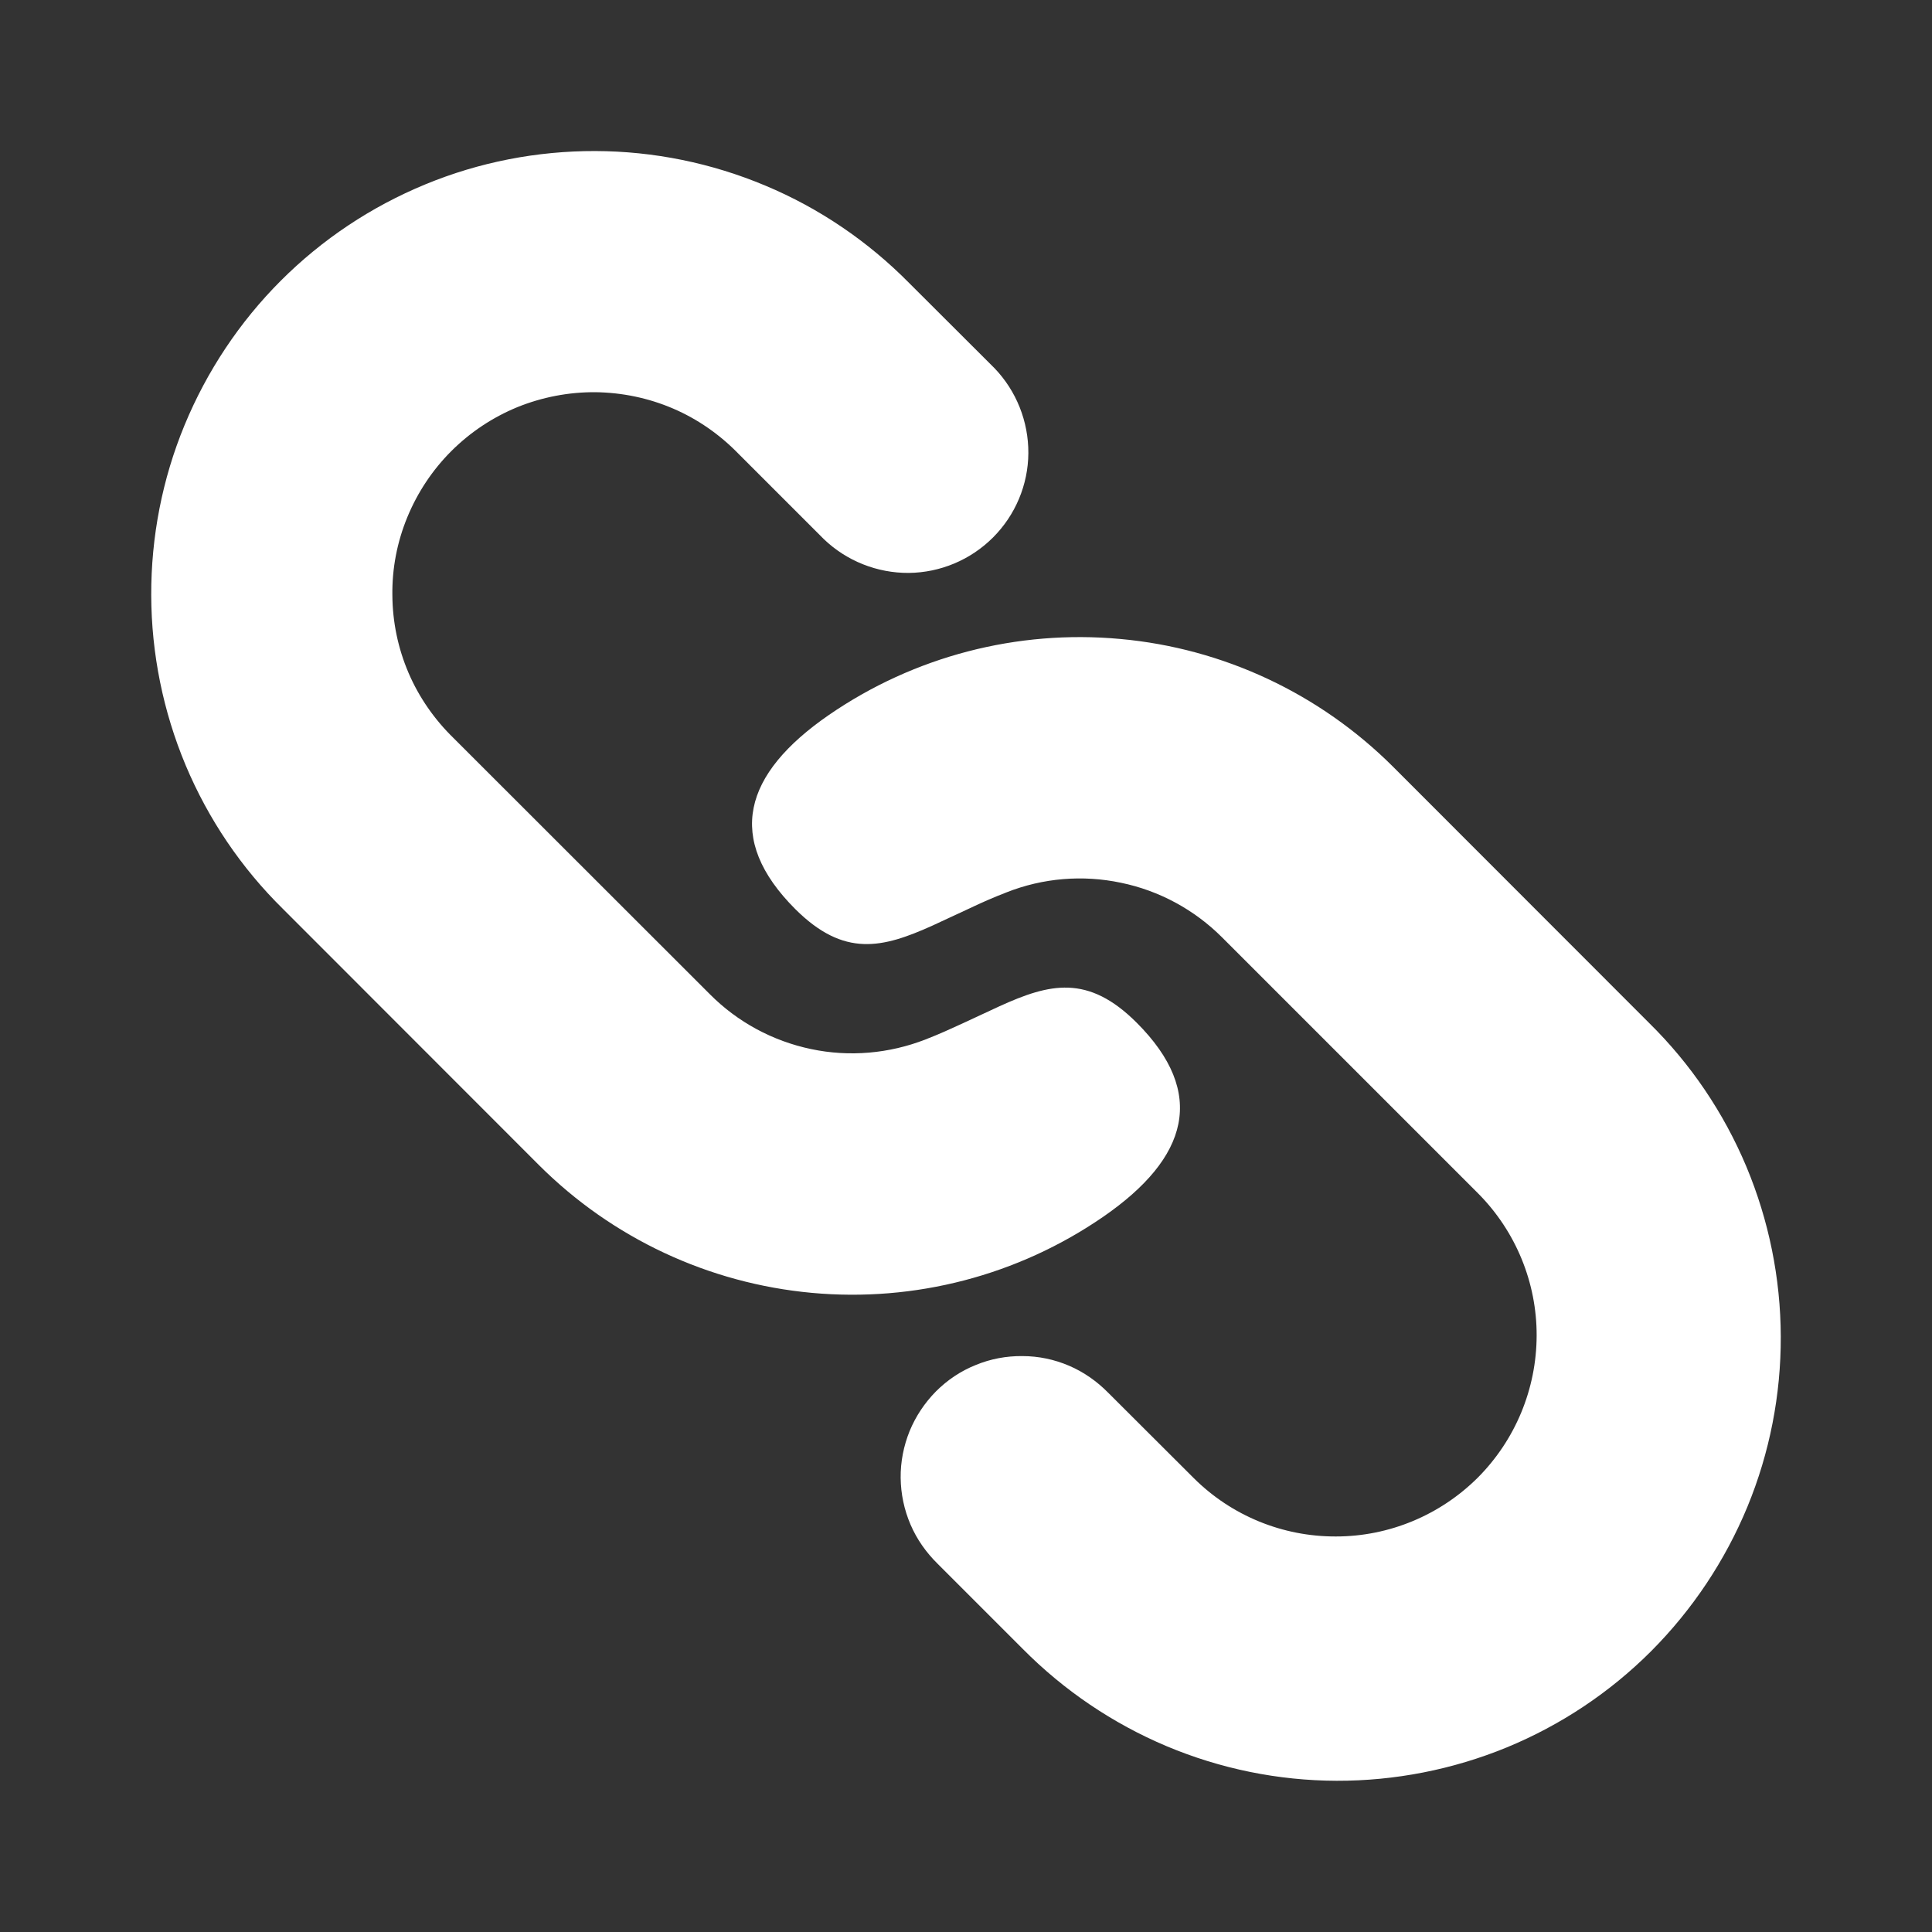 <?xml version="1.0" encoding="UTF-8"?> <svg xmlns="http://www.w3.org/2000/svg" width="11" height="11" viewBox="0 0 11 11" fill="none"><rect x="0" y="0" width="11" height="11" fill="#333333" stroke="none"/><g clip-path="url(#clip0_99_3332)"><path d="M7.931 4.365L9.389 5.824C9.626 6.057 9.814 6.335 9.943 6.642C10.071 6.948 10.138 7.277 10.139 7.61C10.14 7.942 10.076 8.271 9.949 8.579C9.822 8.886 9.636 9.165 9.401 9.401C9.166 9.636 8.887 9.822 8.579 9.949C8.272 10.075 7.942 10.14 7.61 10.139C7.278 10.138 6.949 10.071 6.642 9.942C6.336 9.813 6.058 9.625 5.824 9.389L5.338 8.903C5.273 8.839 5.22 8.764 5.184 8.68C5.148 8.596 5.129 8.506 5.128 8.414C5.127 8.323 5.145 8.232 5.179 8.148C5.214 8.063 5.265 7.987 5.329 7.922C5.394 7.857 5.47 7.806 5.555 7.772C5.639 7.737 5.73 7.72 5.821 7.721C5.913 7.721 6.003 7.74 6.087 7.776C6.171 7.812 6.246 7.865 6.31 7.93L6.797 8.416C7.012 8.63 7.303 8.749 7.606 8.748C7.909 8.748 8.199 8.627 8.414 8.413C8.628 8.198 8.748 7.908 8.749 7.605C8.75 7.302 8.63 7.011 8.417 6.796L6.958 5.337C6.801 5.18 6.601 5.071 6.382 5.026C6.164 4.98 5.937 4.999 5.73 5.081C5.655 5.11 5.587 5.14 5.522 5.171L5.309 5.27C5.025 5.398 4.806 5.453 4.528 5.176C4.128 4.776 4.232 4.407 4.719 4.071C5.204 3.737 5.791 3.584 6.378 3.638C6.965 3.691 7.514 3.949 7.931 4.365ZM5.176 1.611L5.662 2.096C5.787 2.226 5.856 2.4 5.855 2.58C5.854 2.76 5.781 2.933 5.654 3.06C5.526 3.188 5.354 3.26 5.174 3.262C4.994 3.263 4.82 3.194 4.69 3.069L4.204 2.583C4.098 2.474 3.972 2.386 3.832 2.326C3.692 2.266 3.542 2.235 3.39 2.233C3.238 2.232 3.087 2.261 2.946 2.318C2.805 2.376 2.677 2.461 2.569 2.569C2.462 2.676 2.377 2.804 2.319 2.945C2.261 3.086 2.232 3.236 2.234 3.389C2.235 3.541 2.266 3.691 2.326 3.831C2.386 3.971 2.474 4.097 2.583 4.203L4.042 5.661C4.199 5.819 4.399 5.927 4.618 5.973C4.836 6.019 5.063 5.999 5.27 5.918C5.345 5.889 5.413 5.858 5.478 5.828L5.691 5.729C5.975 5.6 6.194 5.545 6.472 5.823C6.872 6.223 6.768 6.592 6.281 6.928C5.796 7.262 5.209 7.415 4.622 7.361C4.035 7.307 3.486 7.05 3.069 6.634L1.611 5.175C1.374 4.942 1.186 4.664 1.057 4.357C0.929 4.051 0.862 3.722 0.861 3.389C0.86 3.057 0.924 2.727 1.051 2.42C1.178 2.113 1.364 1.833 1.599 1.598C1.834 1.363 2.113 1.177 2.421 1.05C2.728 0.923 3.058 0.859 3.39 0.86C3.722 0.861 4.051 0.928 4.358 1.057C4.664 1.185 4.942 1.374 5.176 1.611Z" fill="white"></path></g><defs><clipPath id="clip0_99_3332"><rect width="11" height="11" fill="white"></rect></clipPath></defs></svg> 